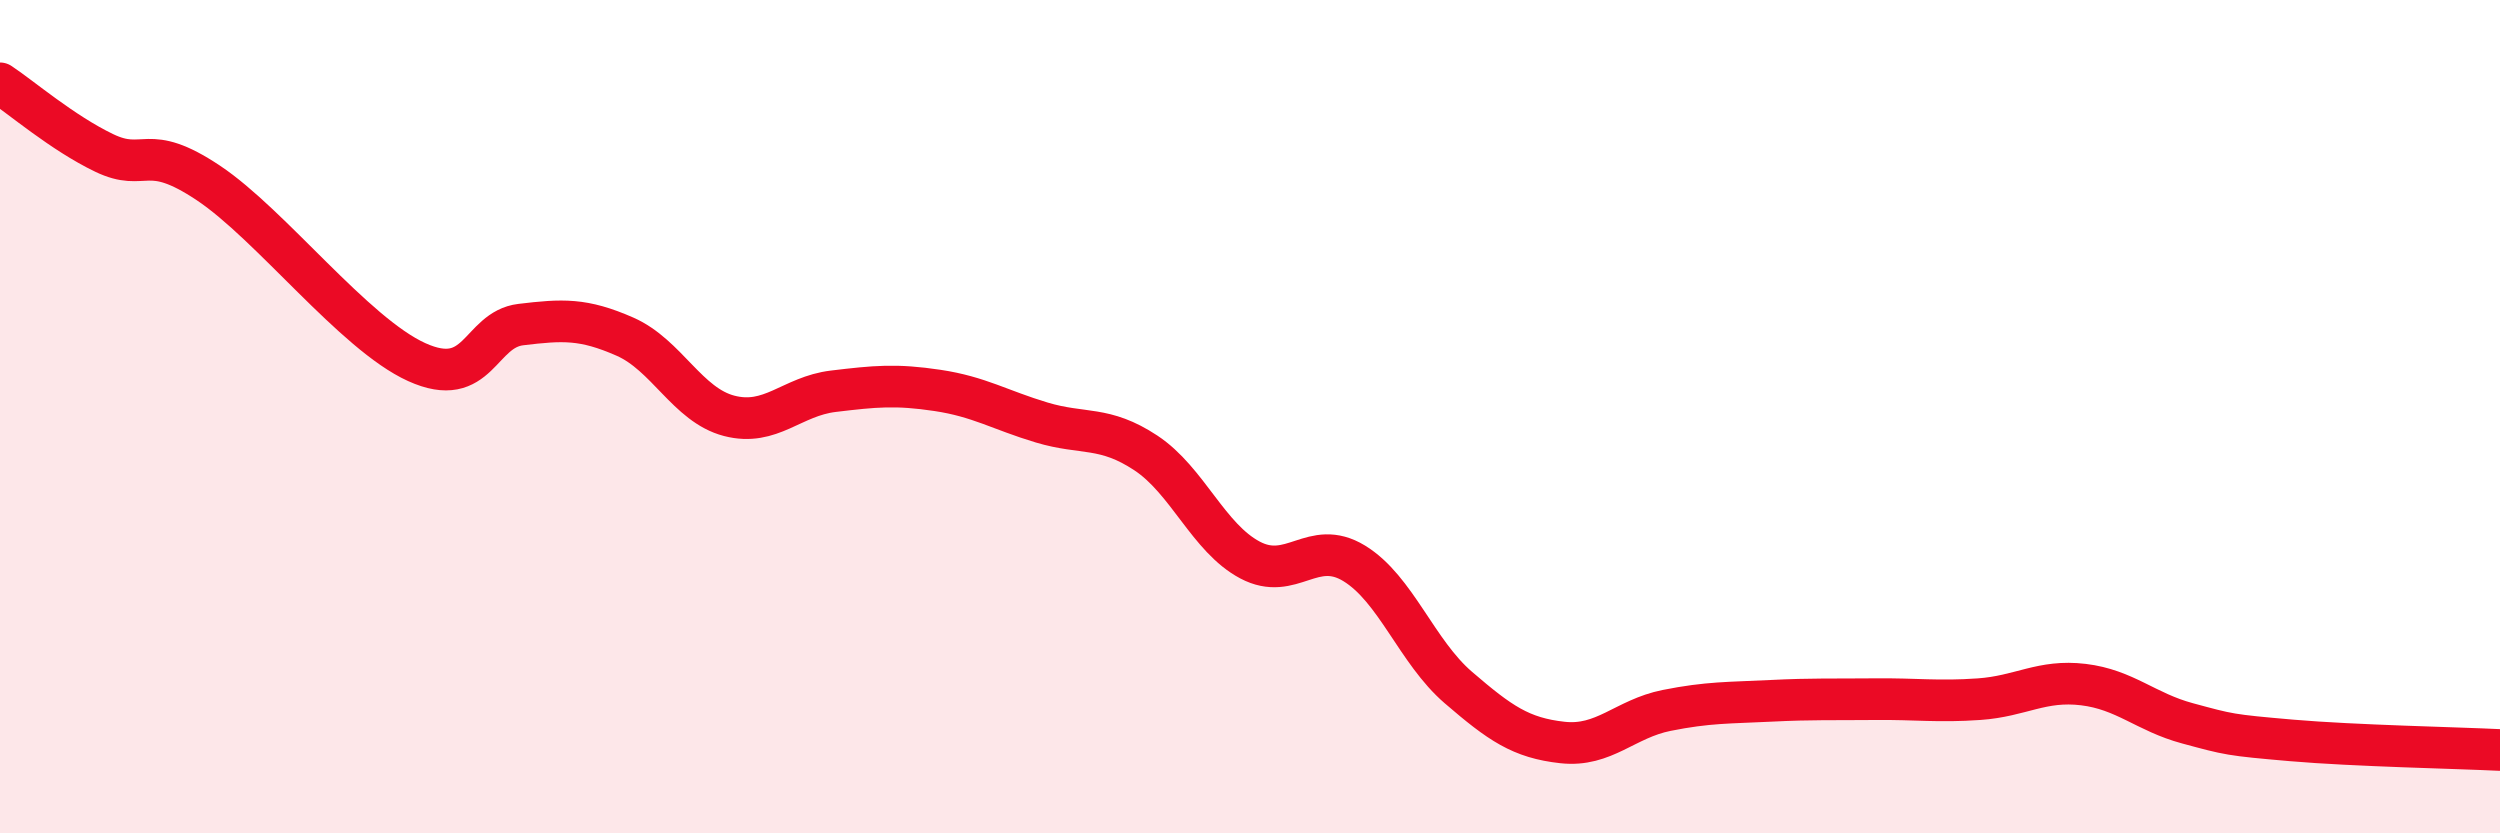 
    <svg width="60" height="20" viewBox="0 0 60 20" xmlns="http://www.w3.org/2000/svg">
      <path
        d="M 0,2 C 0.5,2.33 1.5,3.19 2.5,3.67 C 3.5,4.15 3.5,3.39 5,4.39 C 6.5,5.39 8.5,8.01 10,8.69 C 11.5,9.37 11.5,7.91 12.5,7.79 C 13.5,7.67 14,7.64 15,8.08 C 16,8.52 16.5,9.72 17.5,9.98 C 18.5,10.24 19,9.51 20,9.39 C 21,9.27 21.5,9.22 22.5,9.37 C 23.5,9.52 24,9.84 25,10.14 C 26,10.44 26.5,10.21 27.5,10.87 C 28.5,11.53 29,12.91 30,13.44 C 31,13.97 31.5,12.91 32.5,13.52 C 33.5,14.13 34,15.64 35,16.5 C 36,17.36 36.5,17.71 37.5,17.82 C 38.5,17.93 39,17.25 40,17.05 C 41,16.85 41.5,16.87 42.5,16.82 C 43.5,16.77 44,16.79 45,16.78 C 46,16.77 46.5,16.85 47.5,16.78 C 48.5,16.71 49,16.31 50,16.43 C 51,16.55 51.5,17.09 52.5,17.36 C 53.5,17.63 53.5,17.64 55,17.77 C 56.5,17.9 59,17.95 60,18L60 20L0 20Z"
        fill="#EB0A25"
        opacity="0.1"
        stroke-linecap="round"
        stroke-linejoin="round"
      />
      <path
        d="M 0,2 C 0.5,2.33 1.5,3.19 2.5,3.67 C 3.5,4.15 3.5,3.39 5,4.39 C 6.5,5.39 8.5,8.01 10,8.69 C 11.5,9.37 11.5,7.91 12.5,7.79 C 13.5,7.67 14,7.64 15,8.08 C 16,8.52 16.5,9.72 17.5,9.98 C 18.5,10.24 19,9.51 20,9.39 C 21,9.27 21.5,9.22 22.5,9.37 C 23.5,9.52 24,9.84 25,10.14 C 26,10.44 26.5,10.21 27.5,10.87 C 28.5,11.53 29,12.91 30,13.44 C 31,13.97 31.5,12.91 32.5,13.52 C 33.5,14.13 34,15.64 35,16.5 C 36,17.36 36.5,17.71 37.5,17.82 C 38.5,17.93 39,17.25 40,17.05 C 41,16.85 41.5,16.87 42.5,16.82 C 43.5,16.77 44,16.79 45,16.78 C 46,16.77 46.5,16.85 47.5,16.78 C 48.5,16.71 49,16.31 50,16.43 C 51,16.55 51.5,17.09 52.5,17.36 C 53.5,17.63 53.5,17.64 55,17.77 C 56.5,17.9 59,17.95 60,18"
        stroke="#EB0A25"
        stroke-width="1"
        fill="none"
        stroke-linecap="round"
        stroke-linejoin="round"
      />
    </svg>
  